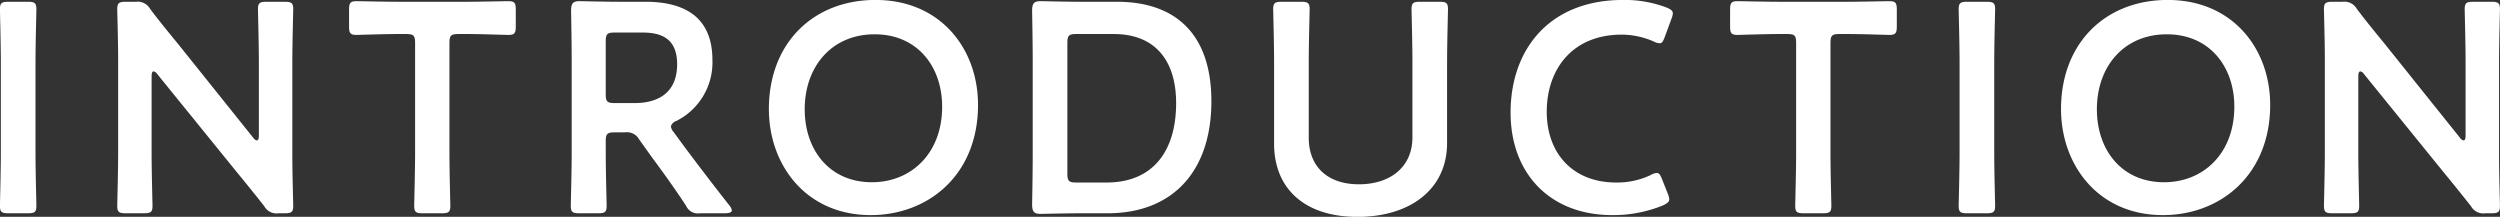 <svg id="intro_title.svg" xmlns="http://www.w3.org/2000/svg" width="451.875" height="39.19" viewBox="0 0 451.875 39.19"><rect x="0" y="0" width="451.875" height="39.19" fill="#333333" stroke="none"/><defs><style>.cls-1{fill:#fff;fill-rule:evenodd}</style></defs><path id="INTRODUCTION" class="cls-1" d="M163.294 2144.36c1.242 0 1.566-.21 1.566-1.35 0-.37-.162-6.32-.162-9.45v-16.63c0-3.13.162-9.07.162-9.45 0-1.14-.324-1.35-1.566-1.35h-3.456c-1.242 0-1.566.21-1.566 1.35 0 .38.162 6.32.162 9.45v16.63c0 3.13-.162 9.08-.162 9.45 0 1.14.324 1.35 1.566 1.35h3.456zm22.389-24.78c0-.54.108-.87.378-.87a1.076 1.076 0 0 1 .648.49l14.366 17.71c1.782 2.16 3.348 4.11 4.968 6.16a2.54 2.54 0 0 0 2.592 1.29h1.08c1.242 0 1.566-.21 1.566-1.35 0-.37-.162-5.94-.162-8.91v-17.17c0-3.13.162-9.07.162-9.45 0-1.14-.324-1.35-1.566-1.35h-3.24c-1.242 0-1.566.21-1.566 1.35 0 .38.162 6.32.162 9.45v13.39c0 .54-.108.87-.378.87a1.121 1.121 0 0 1-.648-.49l-13.5-16.85c-1.728-2.11-3.457-4.21-5.131-6.43a2.583 2.583 0 0 0-2.592-1.29h-1.782c-1.242 0-1.566.21-1.566 1.35 0 .38.162 5.88.162 8.91v17.17c0 3.13-.162 9.08-.162 9.45 0 1.14.324 1.35 1.566 1.35h3.24c1.242 0 1.566-.21 1.566-1.35 0-.37-.162-6.32-.162-9.45v-13.98zm53.838-6c0-1.35.27-1.62 1.62-1.62h1.728c2.268 0 6.912.16 7.291.16 1.134 0 1.35-.32 1.35-1.56v-2.97c0-1.25-.216-1.57-1.35-1.57-.379 0-5.293.11-7.831.11h-11.773c-2.538 0-7.453-.11-7.831-.11-1.134 0-1.35.32-1.35 1.57v2.97c0 1.24.216 1.56 1.35 1.56.378 0 5.023-.16 7.291-.16h1.674c1.35 0 1.62.27 1.62 1.62v19.98c0 3.13-.162 9.08-.162 9.45 0 1.14.324 1.35 1.566 1.35h3.4c1.242 0 1.566-.21 1.566-1.35 0-.37-.162-6.32-.162-9.45v-19.98zm28.246 17.77c0-1.35.27-1.62 1.621-1.62h1.836a2.54 2.54 0 0 1 2.592 1.29l2.16 3.03c2 2.7 4.05 5.51 6.319 8.96a2.314 2.314 0 0 0 2.484 1.35h4.482c.81 0 1.3-.16 1.3-.54a1.821 1.821 0 0 0-.432-.86c-3.564-4.54-5.724-7.4-8.317-10.86l-1.728-2.37a1.973 1.973 0 0 1-.54-1.08 1.452 1.452 0 0 1 .972-.97 11.835 11.835 0 0 0 6.535-11.02c0-7.83-5.13-10.53-12.1-10.53H270.2c-2.539 0-6.805-.11-7.183-.11-1.188 0-1.512.43-1.512 1.73.054 3.02.108 6.42.108 9.07v16.74c0 3.13-.162 9.08-.162 9.45 0 1.14.324 1.35 1.566 1.35h3.348c1.242 0 1.566-.21 1.566-1.35 0-.37-.162-6.32-.162-9.45v-2.21zm0-18.04c0-1.35.27-1.62 1.621-1.62h5.022c3.348 0 6.264 1.03 6.264 5.73 0 5.29-3.618 7.02-7.668 7.02h-3.618c-1.351 0-1.621-.27-1.621-1.62v-9.51zm48.769-7.51c-11.233 0-19.28 7.78-19.28 19.72 0 10.09 6.7 19.17 18.416 19.17 10.369 0 19.387-7.24 19.387-19.93 0-10.1-6.75-18.96-18.523-18.96zm-.162 6.21c7.722 0 12.2 5.84 12.2 13.07 0 8.54-5.671 13.67-12.691 13.67-7.723 0-12.151-5.89-12.151-13.18.005-7.78 4.919-13.56 12.642-13.56zm42.071 32.35c11.881 0 18.793-7.67 18.793-20.25 0-12.04-6.372-17.98-17.065-17.98h-6.643c-2.538 0-6.8-.11-7.182-.11-1.188 0-1.512.43-1.512 1.73.054 3.13.108 6.37.108 9.02v16.95c0 2.6-.054 6-.108 9.02 0 1.3.324 1.73 1.512 1.73.378 0 4.644-.11 7.182-.11h4.915zm-7.237-30.78c0-1.35.27-1.62 1.62-1.62h6.751c7.83 0 11.287 5.19 11.287 12.48 0 8.58-4.1 14.36-12.583 14.36h-5.455c-1.35 0-1.62-.27-1.62-1.62v-23.6zm68.635 3.35c0-3.13.162-9.07.162-9.45 0-1.14-.324-1.35-1.567-1.35h-3.456c-1.242 0-1.566.21-1.566 1.35 0 .38.162 6.32.162 9.45v13.72c0 5.34-4 8.47-9.667 8.47s-9.072-3.18-9.072-8.42v-13.77c0-3.13.162-9.07.162-9.45 0-1.14-.324-1.35-1.567-1.35h-3.456c-1.242 0-1.566.21-1.566 1.35 0 .38.162 6.32.162 9.45v14.85c0 8.16 5.563 13.23 15.067 13.23 9.559 0 16.2-5.02 16.2-13.34v-14.74zm39.884 23.87l-1.027-2.59c-.324-.81-.54-1.14-.972-1.14a2.546 2.546 0 0 0-1.08.38 14.151 14.151 0 0 1-6.264 1.35c-7.723 0-12.529-5.18-12.529-12.8s4.59-13.93 13.555-13.93a14.5 14.5 0 0 1 5.778 1.24 2.766 2.766 0 0 0 1.08.32c.432 0 .594-.32.919-1.13l1.188-3.24a3.215 3.215 0 0 0 .27-1.03c0-.48-.378-.75-1.188-1.08a21.366 21.366 0 0 0-7.777-1.35c-13.5 0-20.36 9.08-20.36 20.36 0 11.07 7.183 18.53 18.362 18.53a23.764 23.764 0 0 0 9.126-1.73c.811-.38 1.189-.65 1.189-1.13a3.215 3.215 0 0 0-.27-1.03zm29.414-27.22c0-1.35.27-1.62 1.62-1.62h1.728c2.268 0 6.913.16 7.291.16 1.134 0 1.35-.32 1.35-1.56v-2.97c0-1.25-.216-1.57-1.35-1.57-.378 0-5.293.11-7.831.11h-11.773c-2.538 0-7.452-.11-7.83-.11-1.134 0-1.35.32-1.35 1.57v2.97c0 1.24.216 1.56 1.35 1.56.378 0 5.022-.16 7.29-.16h1.674c1.35 0 1.62.27 1.62 1.62v19.98c0 3.13-.162 9.08-.162 9.45 0 1.14.324 1.35 1.567 1.35h3.4c1.242 0 1.566-.21 1.566-1.35 0-.37-.162-6.32-.162-9.45v-19.98zm28.193 30.78c1.242 0 1.566-.21 1.566-1.35 0-.37-.162-6.32-.162-9.45v-16.63c0-3.13.162-9.07.162-9.45 0-1.14-.324-1.35-1.566-1.35h-3.457c-1.242 0-1.566.21-1.566 1.35 0 .38.162 6.32.162 9.45v16.63c0 3.13-.162 9.08-.162 9.45 0 1.14.324 1.35 1.566 1.35h3.457zm32.758-38.56c-11.233 0-19.28 7.78-19.28 19.72 0 10.09 6.7 19.17 18.416 19.17 10.369 0 19.387-7.24 19.387-19.93 0-10.1-6.75-18.96-18.523-18.96zm-.162 6.21c7.722 0 12.205 5.84 12.205 13.07 0 8.54-5.671 13.67-12.691 13.67-7.723 0-12.151-5.89-12.151-13.18 0-7.78 4.914-13.56 12.637-13.56zm34.618 7.57c0-.54.108-.87.378-.87a1.076 1.076 0 0 1 .648.49l14.365 17.71c1.782 2.16 3.349 4.11 4.969 6.16a2.54 2.54 0 0 0 2.592 1.29h1.08c1.242 0 1.566-.21 1.566-1.35 0-.37-.162-5.94-.162-8.91v-17.17c0-3.13.162-9.07.162-9.45 0-1.14-.324-1.35-1.566-1.35h-3.24c-1.242 0-1.566.21-1.566 1.35 0 .38.162 6.32.162 9.45v13.39c0 .54-.108.87-.378.87a1.121 1.121 0 0 1-.648-.49l-13.5-16.85c-1.728-2.11-3.456-4.21-5.13-6.43a2.583 2.583 0 0 0-2.592-1.29H579.9c-1.242 0-1.566.21-1.566 1.35 0 .38.162 5.88.162 8.91v17.17c0 3.13-.162 9.08-.162 9.45 0 1.14.324 1.35 1.566 1.35h3.24c1.242 0 1.566-.21 1.566-1.35 0-.37-.162-6.32-.162-9.45v-13.98z" transform="translate(-158.281 -2105.81)"/></svg>
